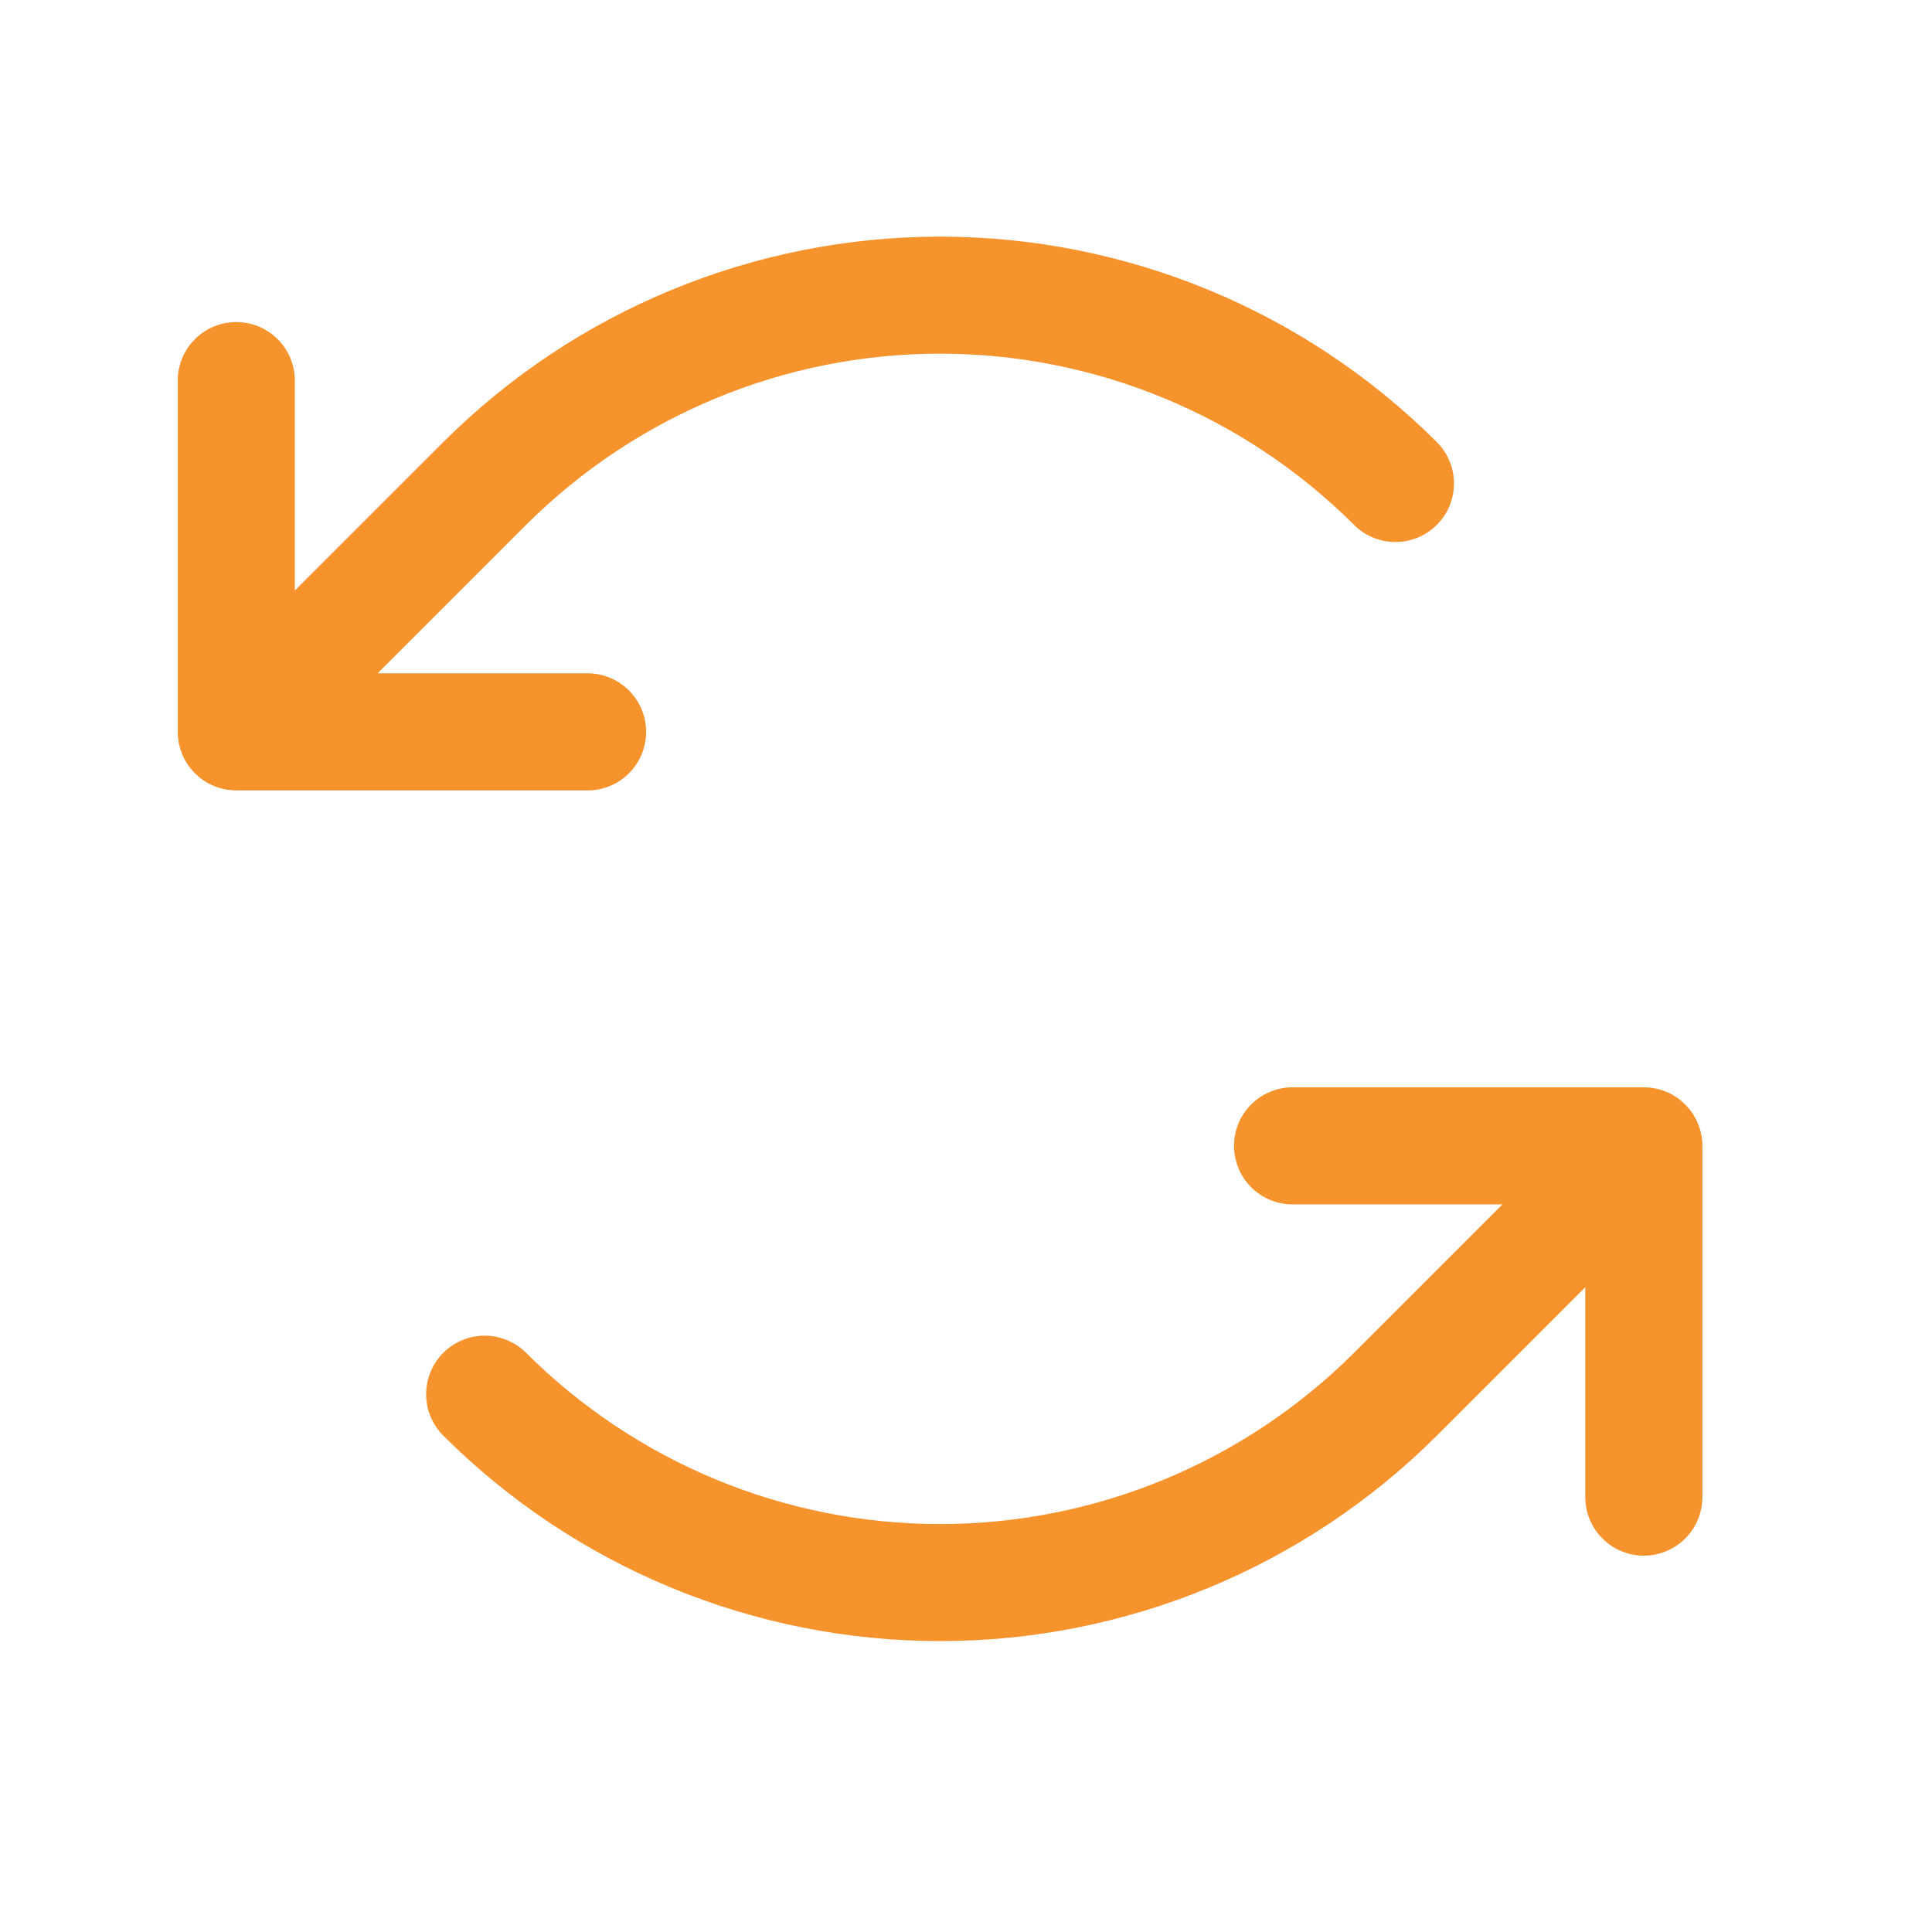 <svg width="33" height="33" viewBox="0 0 33 33" fill="none" xmlns="http://www.w3.org/2000/svg">
<path d="M3.841 13.482C3.824 13.478 3.808 13.474 3.792 13.47C3.776 13.466 3.761 13.462 3.746 13.458C3.73 13.453 3.715 13.447 3.699 13.441C3.684 13.436 3.668 13.431 3.653 13.425C3.639 13.419 3.625 13.412 3.612 13.405C3.596 13.398 3.58 13.391 3.564 13.383C3.552 13.376 3.539 13.368 3.527 13.361C3.511 13.351 3.496 13.342 3.48 13.332C3.467 13.323 3.455 13.314 3.443 13.305C3.429 13.294 3.415 13.285 3.402 13.274C3.384 13.259 3.367 13.243 3.35 13.227C3.343 13.221 3.336 13.215 3.329 13.208C3.322 13.201 3.316 13.193 3.309 13.186C3.293 13.169 3.278 13.153 3.263 13.135C3.252 13.121 3.242 13.107 3.231 13.093C3.222 13.081 3.213 13.069 3.205 13.057C3.194 13.041 3.185 13.024 3.175 13.008C3.168 12.996 3.161 12.985 3.154 12.973C3.146 12.957 3.138 12.94 3.131 12.924C3.125 12.91 3.118 12.898 3.112 12.884C3.106 12.868 3.1 12.852 3.095 12.836C3.09 12.821 3.084 12.807 3.079 12.792C3.074 12.775 3.071 12.759 3.067 12.743C3.063 12.727 3.059 12.712 3.055 12.697C3.052 12.678 3.049 12.659 3.047 12.639C3.045 12.626 3.042 12.613 3.041 12.6C3.038 12.567 3.036 12.534 3.036 12.5V6.501C3.036 6.236 3.141 5.981 3.329 5.794C3.516 5.606 3.771 5.501 4.036 5.501C4.301 5.501 4.556 5.606 4.743 5.794C4.931 5.981 5.036 6.236 5.036 6.501V10.086L7.572 7.551C9.824 5.304 12.875 4.042 16.057 4.042C19.238 4.042 22.29 5.304 24.542 7.551C24.635 7.644 24.709 7.754 24.759 7.875C24.809 7.997 24.835 8.127 24.835 8.258C24.835 8.39 24.809 8.52 24.759 8.641C24.709 8.762 24.635 8.872 24.542 8.965C24.449 9.058 24.339 9.132 24.218 9.182C24.096 9.232 23.966 9.258 23.835 9.258C23.704 9.258 23.574 9.232 23.452 9.182C23.331 9.132 23.221 9.058 23.128 8.965C21.251 7.093 18.708 6.041 16.057 6.041C13.406 6.041 10.863 7.093 8.986 8.965L6.45 11.501H10.036C10.301 11.501 10.556 11.606 10.743 11.794C10.931 11.981 11.036 12.236 11.036 12.501C11.036 12.766 10.931 13.02 10.743 13.208C10.556 13.396 10.301 13.501 10.036 13.501H4.036C4.003 13.501 3.97 13.499 3.937 13.496C3.923 13.494 3.908 13.492 3.894 13.49C3.876 13.487 3.858 13.485 3.841 13.482Z" fill="#F6932D"/>
<path d="M8.986 23.107C10.863 24.98 13.406 26.032 16.057 26.032C18.708 26.032 21.251 24.98 23.128 23.107L25.663 20.572H22.078C21.813 20.572 21.558 20.466 21.371 20.279C21.183 20.091 21.078 19.837 21.078 19.572C21.078 19.307 21.183 19.052 21.371 18.865C21.558 18.677 21.813 18.572 22.078 18.572H28.078C28.085 18.572 28.092 18.573 28.1 18.573C28.125 18.574 28.151 18.574 28.176 18.577C28.193 18.578 28.21 18.582 28.227 18.584C28.242 18.587 28.258 18.588 28.273 18.591C28.291 18.595 28.308 18.6 28.326 18.604C28.34 18.608 28.354 18.611 28.368 18.615C28.384 18.62 28.401 18.626 28.418 18.632C28.432 18.637 28.446 18.642 28.46 18.648C28.475 18.654 28.489 18.662 28.504 18.668C28.519 18.675 28.534 18.682 28.549 18.69C28.562 18.697 28.575 18.705 28.588 18.713C28.603 18.722 28.619 18.731 28.633 18.741C28.647 18.749 28.659 18.759 28.672 18.769C28.685 18.779 28.699 18.788 28.712 18.799C28.73 18.814 28.747 18.83 28.764 18.846C28.771 18.852 28.778 18.858 28.785 18.865C28.792 18.872 28.798 18.88 28.805 18.887C28.82 18.903 28.836 18.92 28.851 18.938C28.862 18.951 28.872 18.966 28.883 18.98C28.891 18.992 28.901 19.004 28.909 19.016C28.92 19.032 28.929 19.048 28.938 19.065C28.945 19.076 28.953 19.088 28.959 19.1C28.968 19.116 28.975 19.133 28.983 19.149C28.989 19.162 28.996 19.175 29.001 19.189C29.008 19.205 29.013 19.221 29.019 19.237C29.024 19.252 29.03 19.266 29.035 19.281C29.039 19.297 29.043 19.314 29.047 19.33C29.051 19.345 29.055 19.36 29.058 19.376C29.062 19.395 29.064 19.414 29.067 19.433C29.069 19.447 29.072 19.459 29.073 19.473C29.076 19.506 29.078 19.539 29.078 19.573V25.572C29.078 25.837 28.972 26.091 28.785 26.279C28.597 26.466 28.343 26.572 28.078 26.572C27.812 26.572 27.558 26.466 27.371 26.279C27.183 26.091 27.078 25.837 27.078 25.572V21.986L24.542 24.522C22.29 26.769 19.238 28.031 16.057 28.031C12.875 28.031 9.824 26.769 7.572 24.522C7.479 24.429 7.405 24.319 7.355 24.197C7.304 24.076 7.279 23.946 7.279 23.815C7.279 23.683 7.304 23.553 7.355 23.432C7.405 23.311 7.479 23.2 7.572 23.107C7.759 22.92 8.013 22.814 8.279 22.814C8.41 22.814 8.54 22.84 8.661 22.891C8.783 22.941 8.893 23.015 8.986 23.107H8.986Z" fill="#F6932D"/>
</svg>
